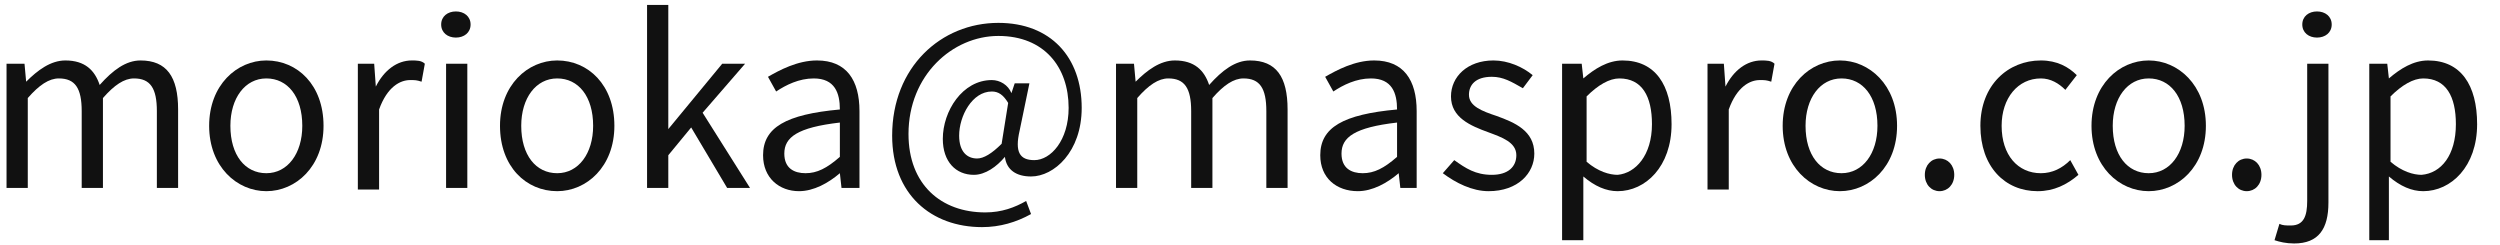 <?xml version="1.0" encoding="utf-8"?>
<!-- Generator: Adobe Illustrator 27.6.1, SVG Export Plug-In . SVG Version: 6.00 Build 0)  -->
<svg version="1.1" id="m7-4.svg" xmlns="http://www.w3.org/2000/svg" xmlns:xlink="http://www.w3.org/1999/xlink" x="0px" y="0px"
	 viewBox="0 0 153 15" style="enable-background:new 0 0 153 15;" xml:space="preserve">
<style type="text/css">
	.st0{enable-background:new    ;}
	.st1{fill:#111111;}
</style>
<g class="st0">
	<path class="st1" d="M0.4,3.9h1.1L1.6,5h0C2.3,4.3,3.1,3.7,4,3.7c1.2,0,1.8,0.6,2.1,1.5c0.8-0.9,1.6-1.5,2.5-1.5c1.6,0,2.3,1,2.3,3
		v4.8H9.6V6.8c0-1.4-0.4-2-1.4-2C7.6,4.8,7,5.2,6.3,6v5.5H5V6.8c0-1.4-0.4-2-1.4-2C3,4.8,2.4,5.2,1.7,6v5.5H0.4V3.9z"/>
	<path class="st1" d="M12.8,7.7c0-2.5,1.7-4,3.5-4c1.9,0,3.5,1.5,3.5,4c0,2.5-1.7,4-3.5,4C14.5,11.7,12.8,10.2,12.8,7.7z M18.5,7.7
		c0-1.8-0.9-2.9-2.2-2.9c-1.3,0-2.2,1.2-2.2,2.9c0,1.8,0.9,2.9,2.2,2.9C17.6,10.6,18.5,9.4,18.5,7.7z"/>
	<path class="st1" d="M21.8,3.9h1.1L23,5.3h0c0.5-1,1.3-1.6,2.2-1.6c0.3,0,0.6,0,0.8,0.2L25.8,5c-0.3-0.1-0.4-0.1-0.7-0.1
		c-0.6,0-1.4,0.4-1.9,1.8v4.9h-1.3V3.9z"/>
	<path class="st1" d="M27,1.5c0-0.5,0.4-0.8,0.9-0.8s0.9,0.3,0.9,0.8c0,0.5-0.4,0.8-0.9,0.8S27,2,27,1.5z M27.3,3.9h1.3v7.6h-1.3
		V3.9z"/>
	<path class="st1" d="M30.6,7.7c0-2.5,1.7-4,3.5-4c1.9,0,3.5,1.5,3.5,4c0,2.5-1.7,4-3.5,4C32.2,11.7,30.6,10.2,30.6,7.7z M36.3,7.7
		c0-1.8-0.9-2.9-2.2-2.9c-1.3,0-2.2,1.2-2.2,2.9c0,1.8,0.9,2.9,2.2,2.9C35.4,10.6,36.3,9.4,36.3,7.7z"/>
	<path class="st1" d="M39.6,0.3h1.3v7.6h0l3.3-4h1.4L43,6.9l2.9,4.6h-1.4l-2.2-3.7l-1.4,1.7v2h-1.3V0.3z"/>
	<path class="st1" d="M46.7,9.5c0-1.7,1.4-2.5,4.7-2.8c0-1-0.3-1.9-1.6-1.9c-0.9,0-1.7,0.4-2.3,0.8L47,4.7c0.7-0.4,1.8-1,3-1
		c1.8,0,2.6,1.2,2.6,3.1v4.7h-1.1l-0.1-0.9h0c-0.7,0.6-1.6,1.1-2.5,1.1C47.7,11.7,46.7,10.9,46.7,9.5z M51.4,9.6V7.5
		C48.8,7.8,48,8.4,48,9.4c0,0.9,0.6,1.2,1.3,1.2C50,10.6,50.6,10.3,51.4,9.6z"/>
	<path class="st1" d="M54.6,8.3c0-4.2,3-6.9,6.5-6.9c3.2,0,5.1,2.1,5.1,5.2c0,2.7-1.7,4.2-3.1,4.2c-0.9,0-1.5-0.4-1.6-1.2h0
		c-0.5,0.6-1.2,1.1-1.9,1.1c-1.1,0-1.9-0.8-1.9-2.2c0-1.7,1.2-3.6,3-3.6c0.5,0,1,0.3,1.2,0.8h0l0.2-0.6H63L62.4,8
		c-0.3,1.3,0,1.8,0.9,1.8c1,0,2.1-1.2,2.1-3.2c0-2.5-1.5-4.4-4.3-4.4c-2.8,0-5.5,2.4-5.5,6c0,3.1,2,4.8,4.7,4.8c1,0,1.8-0.3,2.5-0.7
		l0.3,0.8c-0.9,0.5-1.9,0.8-3,0.8C57,13.9,54.6,11.9,54.6,8.3z M61.3,8.8l0.4-2.5c-0.3-0.5-0.6-0.7-1-0.7c-1.2,0-2,1.5-2,2.7
		c0,1,0.5,1.4,1.1,1.4C60.2,9.7,60.7,9.4,61.3,8.8z"/>
	<path class="st1" d="M68.3,3.9h1.1L69.5,5h0c0.7-0.7,1.5-1.3,2.4-1.3c1.2,0,1.8,0.6,2.1,1.5c0.8-0.9,1.6-1.5,2.5-1.5
		c1.6,0,2.3,1,2.3,3v4.8h-1.3V6.8c0-1.4-0.4-2-1.4-2c-0.6,0-1.2,0.4-1.9,1.2v5.5h-1.3V6.8c0-1.4-0.4-2-1.4-2c-0.6,0-1.2,0.4-1.9,1.2
		v5.5h-1.3V3.9z"/>
	<path class="st1" d="M80.8,9.5c0-1.7,1.4-2.5,4.7-2.8c0-1-0.3-1.9-1.6-1.9c-0.9,0-1.7,0.4-2.3,0.8l-0.5-0.9c0.7-0.4,1.8-1,3-1
		c1.8,0,2.6,1.2,2.6,3.1v4.7h-1l-0.1-0.9h0c-0.7,0.6-1.6,1.1-2.5,1.1C81.8,11.7,80.8,10.9,80.8,9.5z M85.5,9.6V7.5
		c-2.6,0.3-3.4,0.9-3.4,1.9c0,0.9,0.6,1.2,1.3,1.2C84.1,10.6,84.7,10.3,85.5,9.6z"/>
	<path class="st1" d="M88.3,10.6L89,9.8c0.7,0.5,1.3,0.9,2.3,0.9c1,0,1.5-0.5,1.5-1.2c0-0.8-0.9-1.1-1.7-1.4
		c-1.1-0.4-2.3-0.9-2.3-2.2c0-1.2,1-2.2,2.6-2.2c0.9,0,1.8,0.4,2.4,0.9l-0.6,0.8C92.5,5,92,4.7,91.3,4.7c-1,0-1.4,0.5-1.4,1.1
		c0,0.7,0.8,1,1.7,1.3c1.1,0.4,2.3,0.9,2.3,2.3c0,1.2-1,2.3-2.8,2.3C90.1,11.7,89.1,11.2,88.3,10.6z"/>
	<path class="st1" d="M95.7,3.9h1.1l0.1,0.9h0c0.7-0.6,1.5-1.1,2.4-1.1c2,0,3,1.5,3,3.9c0,2.6-1.6,4.1-3.3,4.1
		c-0.7,0-1.4-0.3-2.1-0.9l0,1.3v2.6h-1.3V3.9z M101.1,7.6c0-1.7-0.6-2.8-2-2.8c-0.6,0-1.3,0.4-2,1.1v4c0.7,0.6,1.4,0.8,1.9,0.8
		C100.1,10.6,101.1,9.5,101.1,7.6z"/>
	<path class="st1" d="M104.4,3.9h1.1l0.1,1.4h0c0.5-1,1.3-1.6,2.2-1.6c0.3,0,0.6,0,0.8,0.2L108.4,5c-0.3-0.1-0.4-0.1-0.7-0.1
		c-0.6,0-1.4,0.4-1.9,1.8v4.9h-1.3V3.9z"/>
	<path class="st1" d="M109.1,7.7c0-2.5,1.7-4,3.5-4s3.5,1.5,3.5,4c0,2.5-1.7,4-3.5,4S109.1,10.2,109.1,7.7z M114.9,7.7
		c0-1.8-0.9-2.9-2.2-2.9s-2.2,1.2-2.2,2.9c0,1.8,0.9,2.9,2.2,2.9S114.9,9.4,114.9,7.7z"/>
	<path class="st1" d="M117.8,10.7c0-0.6,0.4-1,0.9-1c0.5,0,0.9,0.4,0.9,1s-0.4,1-0.9,1C118.2,11.7,117.8,11.3,117.8,10.7z"/>
	<path class="st1" d="M121.2,7.7c0-2.5,1.7-4,3.7-4c1,0,1.7,0.4,2.2,0.9l-0.7,0.9c-0.4-0.4-0.9-0.7-1.5-0.7c-1.4,0-2.4,1.2-2.4,2.9
		c0,1.8,1,2.9,2.4,2.9c0.7,0,1.3-0.3,1.8-0.8l0.5,0.9c-0.7,0.6-1.5,1-2.5,1C122.7,11.7,121.2,10.2,121.2,7.7z"/>
	<path class="st1" d="M128,7.7c0-2.5,1.7-4,3.5-4s3.5,1.5,3.5,4c0,2.5-1.7,4-3.5,4S128,10.2,128,7.7z M133.7,7.7
		c0-1.8-0.9-2.9-2.2-2.9s-2.2,1.2-2.2,2.9c0,1.8,0.9,2.9,2.2,2.9S133.7,9.4,133.7,7.7z"/>
	<path class="st1" d="M136.6,10.7c0-0.6,0.4-1,0.9-1c0.5,0,0.9,0.4,0.9,1s-0.4,1-0.9,1C137,11.7,136.6,11.3,136.6,10.7z"/>
	<path class="st1" d="M139.2,14.7l0.3-1c0.2,0.1,0.4,0.1,0.7,0.1c0.8,0,1-0.6,1-1.5V3.9h1.3v8.5c0,1.6-0.6,2.5-2.1,2.5
		C139.9,14.9,139.5,14.8,139.2,14.7z M140.9,1.5c0-0.5,0.4-0.8,0.9-0.8c0.5,0,0.9,0.3,0.9,0.8c0,0.5-0.4,0.8-0.9,0.8
		C141.3,2.3,140.9,2,140.9,1.5z"/>
	<path class="st1" d="M145,3.9h1.1l0.1,0.9h0c0.7-0.6,1.5-1.1,2.4-1.1c2,0,3,1.5,3,3.9c0,2.6-1.6,4.1-3.3,4.1
		c-0.7,0-1.4-0.3-2.1-0.9l0,1.3v2.6H145V3.9z M150.3,7.6c0-1.7-0.6-2.8-2-2.8c-0.6,0-1.3,0.4-2,1.1v4c0.7,0.6,1.4,0.8,1.9,0.8
		C149.4,10.6,150.3,9.5,150.3,7.6z"/>
</g>
</svg>
